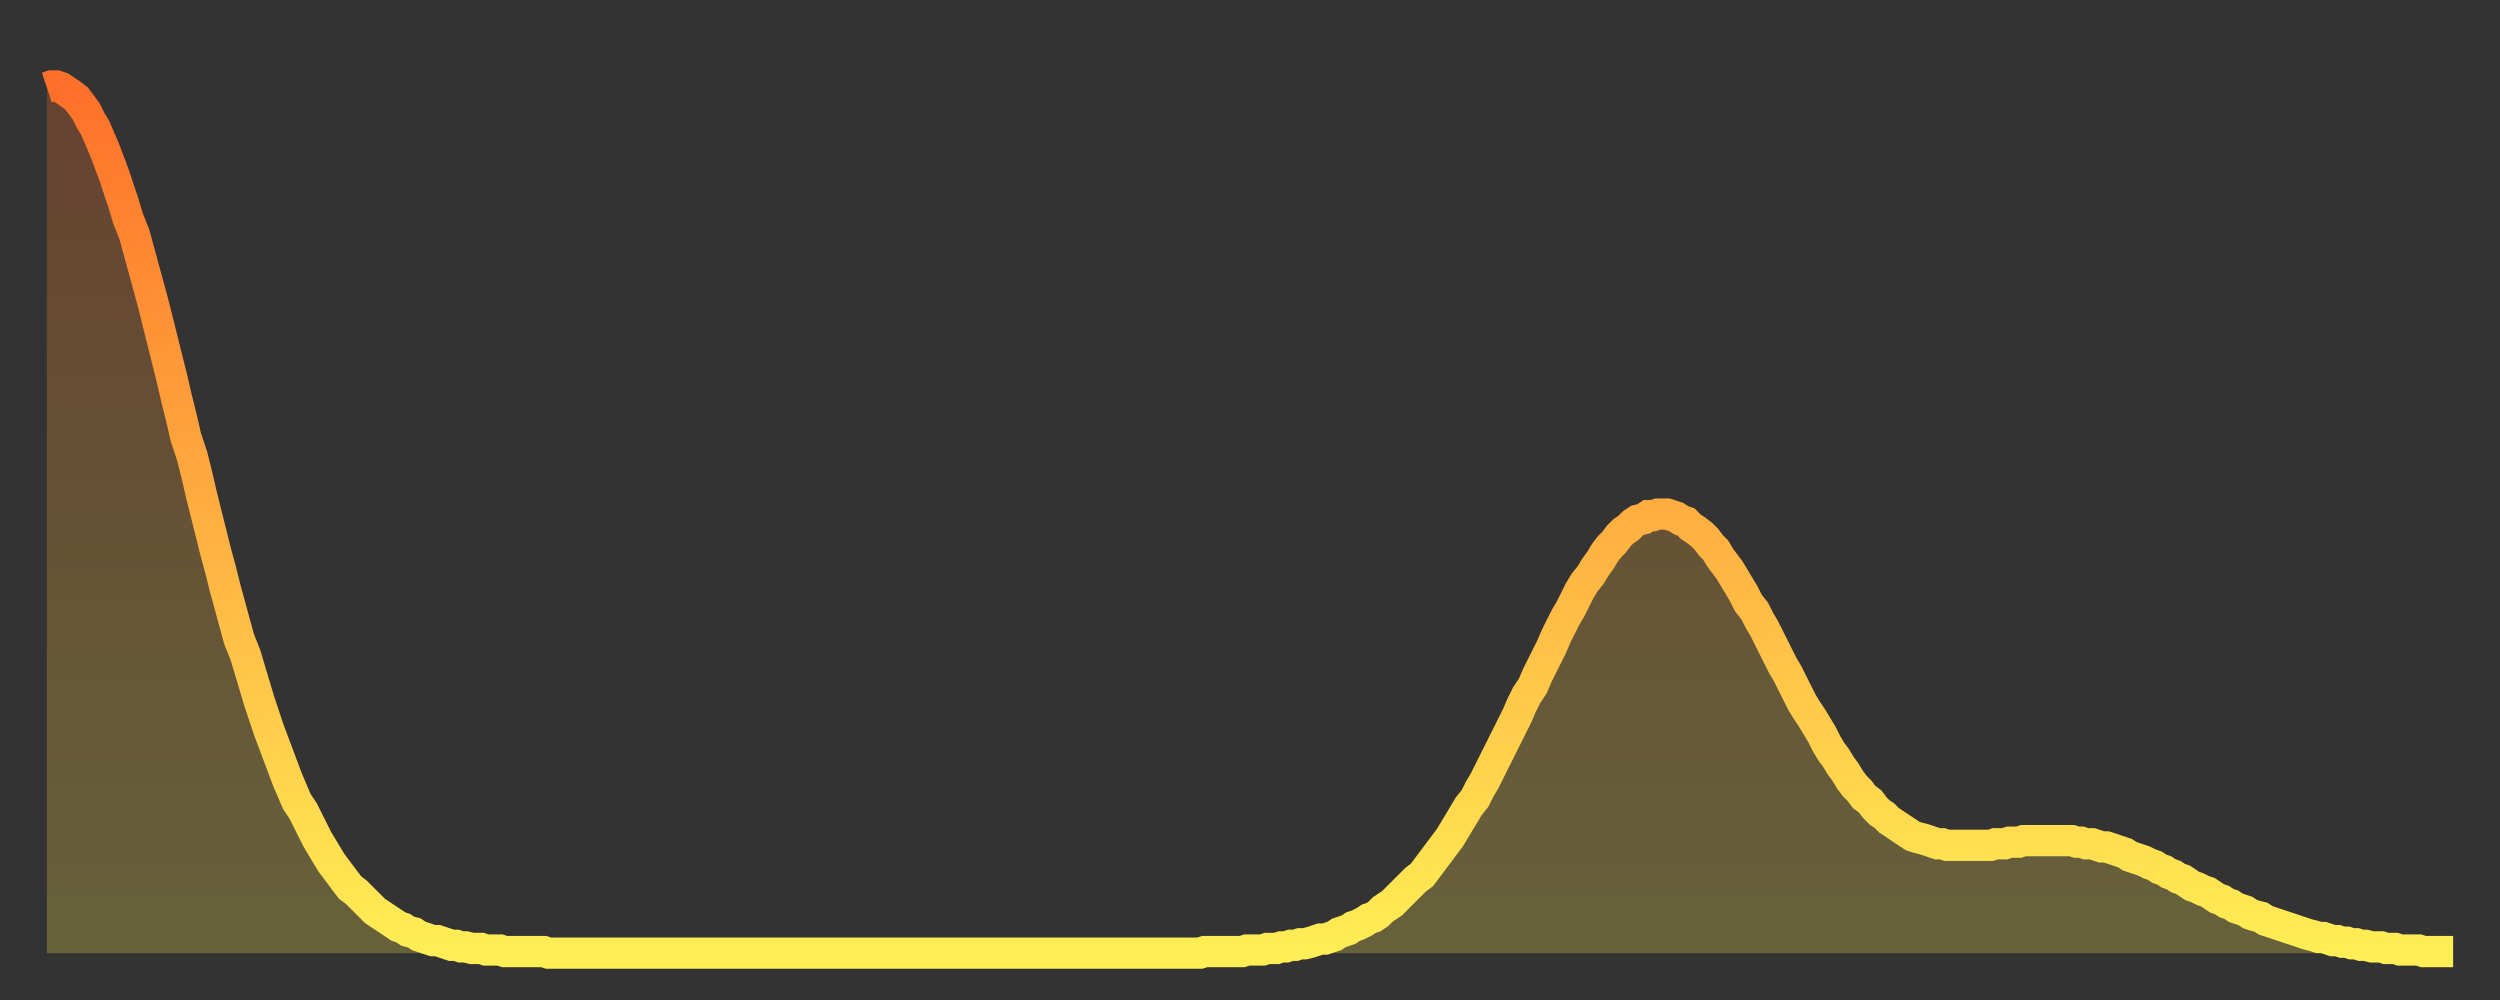 <?xml version="1.0" encoding="utf-8" ?>
<svg baseProfile="full" height="64" version="1.1" width="160" xmlns="http://www.w3.org/2000/svg" xmlns:ev="http://www.w3.org/2001/xml-events" xmlns:xlink="http://www.w3.org/1999/xlink"><rect width="100%" height="100%" fill="#333333" stroke="none"/><defs><linearGradient id="id8310" x1="0" x2="0" y1="0" y2="1"><stop offset="0%" stop-color="#ff702a" /><stop offset="50%" stop-color="#ffaf40" /><stop offset="100%" stop-color="#ffee55" /></linearGradient></defs><g transform="translate(3,3)"><g><path d="M 0.0 2.6 0.3 2.5 0.6 2.5 0.9 2.6 1.2 2.8 1.5 3.0 1.9 3.3 2.2 3.7 2.5 4.1 2.8 4.7 3.1 5.2 3.4 5.9 3.7 6.6 4.0 7.4 4.3 8.2 4.6 9.1 4.9 10.0 5.2 11.0 5.6 12.0 5.9 13.1 6.2 14.2 6.5 15.3 6.8 16.4 7.1 17.6 7.4 18.8 7.7 20.0 8.0 21.2 8.3 22.5 8.6 23.7 8.9 25.0 9.3 26.2 9.6 27.4 9.9 28.7 10.2 29.9 10.5 31.1 10.8 32.3 11.1 33.4 11.4 34.6 11.7 35.7 12.0 36.8 12.3 37.9 12.7 38.9 13.0 39.9 13.3 40.9 13.6 41.9 13.9 42.8 14.2 43.7 14.5 44.5 14.8 45.3 15.1 46.1 15.4 46.9 15.7 47.6 16.0 48.3 16.4 48.9 16.7 49.5 17.0 50.1 17.3 50.7 17.6 51.2 17.9 51.7 18.2 52.2 18.5 52.6 18.8 53.0 19.1 53.4 19.4 53.8 19.8 54.1 20.1 54.4 20.4 54.7 20.7 55.0 21.0 55.3 21.3 55.5 21.6 55.7 21.9 55.9 22.2 56.1 22.5 56.3 22.8 56.4 23.1 56.6 23.5 56.7 23.8 56.9 24.1 57.0 24.4 57.1 24.7 57.2 25.0 57.2 25.3 57.3 25.6 57.4 25.9 57.5 26.2 57.5 26.5 57.6 26.8 57.6 27.2 57.7 27.5 57.7 27.8 57.7 28.1 57.8 28.4 57.8 28.7 57.8 29.0 57.8 29.3 57.9 29.6 57.9 29.9 57.9 30.2 57.9 30.6 57.9 30.9 57.9 31.2 57.9 31.5 57.9 31.8 57.9 32.1 58.0 32.4 58.0 32.7 58.0 33.0 58.0 33.3 58.0 33.6 58.0 33.9 58.0 34.3 58.0 34.6 58.0 34.9 58.0 35.2 58.0 35.5 58.0 35.8 58.0 36.1 58.0 36.4 58.0 36.7 58.0 37.0 58.0 37.3 58.0 37.7 58.0 38.0 58.0 38.3 58.0 38.6 58.0 38.9 58.0 39.2 58.0 39.5 58.0 39.8 58.0 40.1 58.0 40.4 58.0 40.7 58.0 41.0 58.0 41.4 58.0 41.7 58.0 42.0 58.0 42.3 58.0 42.6 58.0 42.9 58.0 43.2 58.0 43.5 58.0 43.8 58.0 44.1 58.0 44.4 58.0 44.7 58.0 45.1 58.0 45.4 58.0 45.7 58.0 46.0 58.0 46.3 58.0 46.6 58.0 46.9 58.0 47.2 58.0 47.5 58.0 47.8 58.0 48.1 58.0 48.5 58.0 48.8 58.0 49.1 58.0 49.4 58.0 49.7 58.0 50.0 58.0 50.3 58.0 50.6 58.0 50.9 58.0 51.2 58.0 51.5 58.0 51.8 58.0 52.2 58.0 52.5 58.0 52.8 58.0 53.1 58.0 53.4 58.0 53.7 58.0 54.0 58.0 54.3 58.0 54.6 58.0 54.9 58.0 55.2 58.0 55.6 58.0 55.9 58.0 56.2 58.0 56.5 58.0 56.8 58.0 57.1 58.0 57.4 58.0 57.7 58.0 58.0 58.0 58.3 58.0 58.6 58.0 58.9 58.0 59.3 58.0 59.6 58.0 59.9 58.0 60.2 58.0 60.5 58.0 60.8 58.0 61.1 58.0 61.4 58.0 61.7 58.0 62.0 58.0 62.3 58.0 62.6 58.0 63.0 58.0 63.3 58.0 63.6 58.0 63.9 58.0 64.2 58.0 64.5 58.0 64.8 58.0 65.1 58.0 65.4 58.0 65.7 58.0 66.0 58.0 66.4 58.0 66.7 58.0 67.0 58.0 67.3 58.0 67.6 58.0 67.9 58.0 68.2 58.0 68.5 58.0 68.8 58.0 69.1 58.0 69.4 58.0 69.7 58.0 70.1 58.0 70.4 58.0 70.7 58.0 71.0 58.0 71.3 58.0 71.6 58.0 71.9 58.0 72.2 58.0 72.5 58.0 72.8 58.0 73.1 58.0 73.5 58.0 73.8 58.0 74.1 57.9 74.4 57.9 74.7 57.9 75.0 57.9 75.3 57.9 75.6 57.9 75.9 57.9 76.2 57.9 76.5 57.9 76.8 57.8 77.2 57.8 77.5 57.8 77.8 57.8 78.1 57.7 78.4 57.7 78.7 57.7 79.0 57.6 79.3 57.6 79.6 57.5 79.9 57.5 80.2 57.4 80.5 57.4 80.9 57.3 81.2 57.2 81.5 57.1 81.8 57.1 82.1 57.0 82.4 56.9 82.7 56.7 83.0 56.6 83.3 56.5 83.6 56.3 83.9 56.2 84.3 56.0 84.6 55.8 84.9 55.7 85.2 55.5 85.5 55.2 85.8 55.0 86.1 54.8 86.4 54.5 86.7 54.2 87.0 53.9 87.3 53.6 87.6 53.3 88.0 53.0 88.3 52.6 88.6 52.2 88.9 51.8 89.2 51.4 89.5 51.0 89.8 50.6 90.1 50.1 90.4 49.6 90.7 49.1 91.0 48.6 91.4 48.1 91.7 47.5 92.0 47.0 92.3 46.4 92.6 45.8 92.9 45.2 93.2 44.6 93.5 44.0 93.8 43.4 94.1 42.8 94.4 42.1 94.7 41.5 95.1 40.9 95.4 40.2 95.7 39.6 96.0 39.0 96.3 38.4 96.6 37.7 96.9 37.1 97.2 36.5 97.5 36.0 97.8 35.4 98.1 34.8 98.4 34.3 98.8 33.8 99.1 33.3 99.4 32.9 99.7 32.4 100.0 32.0 100.3 31.7 100.6 31.3 100.9 31.0 101.2 30.8 101.5 30.5 101.8 30.3 102.2 30.2 102.5 30.0 102.8 30.0 103.1 29.9 103.4 29.9 103.7 29.9 104.0 30.0 104.3 30.1 104.6 30.3 104.9 30.4 105.2 30.7 105.5 30.9 105.9 31.2 106.2 31.5 106.5 31.9 106.8 32.2 107.1 32.7 107.4 33.1 107.7 33.5 108.0 34.0 108.3 34.5 108.6 35.0 108.9 35.6 109.3 36.1 109.6 36.7 109.9 37.2 110.2 37.8 110.5 38.4 110.8 39.0 111.1 39.6 111.4 40.1 111.7 40.7 112.0 41.3 112.3 41.9 112.6 42.4 113.0 43.0 113.3 43.5 113.6 44.0 113.9 44.6 114.2 45.1 114.5 45.5 114.8 46.0 115.1 46.4 115.4 46.9 115.7 47.3 116.0 47.6 116.3 48.0 116.7 48.3 117.0 48.7 117.3 49.0 117.6 49.2 117.9 49.5 118.2 49.7 118.5 49.9 118.8 50.1 119.1 50.3 119.4 50.5 119.7 50.6 120.1 50.7 120.4 50.8 120.7 50.9 121.0 51.0 121.3 51.0 121.6 51.1 121.9 51.1 122.2 51.1 122.5 51.1 122.8 51.1 123.1 51.1 123.4 51.1 123.8 51.1 124.1 51.1 124.4 51.1 124.7 51.0 125.0 51.0 125.3 51.0 125.6 50.9 125.9 50.9 126.2 50.9 126.5 50.8 126.8 50.8 127.2 50.8 127.5 50.8 127.8 50.8 128.1 50.8 128.4 50.8 128.7 50.8 129.0 50.8 129.3 50.8 129.6 50.8 129.9 50.9 130.2 50.9 130.5 51.0 130.9 51.0 131.2 51.1 131.5 51.2 131.8 51.2 132.1 51.3 132.4 51.4 132.7 51.5 133.0 51.6 133.3 51.8 133.6 51.9 133.9 52.0 134.2 52.1 134.6 52.3 134.9 52.4 135.2 52.6 135.5 52.7 135.8 52.9 136.1 53.0 136.4 53.2 136.7 53.3 137.0 53.5 137.3 53.7 137.6 53.8 138.0 54.0 138.3 54.1 138.6 54.3 138.9 54.5 139.2 54.6 139.5 54.8 139.8 54.9 140.1 55.1 140.4 55.2 140.7 55.3 141.0 55.5 141.3 55.6 141.7 55.7 142.0 55.9 142.3 56.0 142.6 56.1 142.9 56.2 143.2 56.3 143.5 56.4 143.8 56.5 144.1 56.6 144.4 56.7 144.7 56.8 145.1 56.9 145.4 57.0 145.7 57.0 146.0 57.1 146.3 57.2 146.6 57.2 146.9 57.3 147.2 57.3 147.5 57.4 147.8 57.4 148.1 57.5 148.4 57.5 148.8 57.6 149.1 57.6 149.4 57.6 149.7 57.7 150.0 57.7 150.3 57.7 150.6 57.8 150.9 57.8 151.2 57.8 151.5 57.8 151.8 57.8 152.1 57.9 152.5 57.9 152.8 57.9 153.1 57.9 153.4 57.9 153.7 57.9 154.0 57.9" fill="none" id="graph-curve" opacity="1" stroke="url(#id8310)" stroke-width="2" /><path d="M 0 58 L 0.0 2.6 0.3 2.5 0.6 2.5 0.9 2.6 1.2 2.8 1.5 3.0 1.9 3.3 2.2 3.7 2.5 4.1 2.8 4.7 3.1 5.2 3.4 5.9 3.7 6.6 4.0 7.4 4.3 8.2 4.6 9.1 4.9 10.0 5.2 11.0 5.6 12.0 5.9 13.1 6.2 14.2 6.5 15.3 6.8 16.4 7.1 17.6 7.4 18.8 7.7 20.0 8.0 21.2 8.3 22.5 8.6 23.7 8.9 25.0 9.3 26.2 9.6 27.4 9.9 28.7 10.2 29.9 10.5 31.1 10.8 32.3 11.1 33.4 11.4 34.6 11.7 35.7 12.0 36.8 12.3 37.9 12.7 38.9 13.0 39.9 13.3 40.9 13.6 41.9 13.9 42.8 14.2 43.7 14.5 44.5 14.8 45.3 15.1 46.1 15.4 46.9 15.7 47.6 16.0 48.3 16.4 48.9 16.7 49.5 17.0 50.1 17.3 50.7 17.6 51.2 17.9 51.7 18.2 52.2 18.5 52.6 18.8 53.0 19.1 53.4 19.4 53.8 19.8 54.1 20.1 54.4 20.4 54.7 20.7 55.0 21.0 55.3 21.3 55.5 21.6 55.7 21.9 55.9 22.2 56.1 22.5 56.3 22.8 56.4 23.1 56.6 23.5 56.7 23.8 56.9 24.1 57.0 24.4 57.1 24.7 57.2 25.0 57.2 25.3 57.3 25.6 57.4 25.9 57.5 26.2 57.5 26.5 57.6 26.8 57.6 27.2 57.7 27.5 57.7 27.8 57.7 28.1 57.8 28.4 57.8 28.7 57.8 29.0 57.8 29.3 57.9 29.6 57.9 29.9 57.9 30.2 57.9 30.6 57.9 30.9 57.9 31.2 57.9 31.5 57.9 31.8 57.9 32.1 58.0 32.4 58.0 32.7 58.0 33.0 58.0 33.3 58.0 33.6 58.0 33.9 58.0 34.3 58.0 34.6 58.0 34.9 58.0 35.2 58.0 35.5 58.0 35.8 58.0 36.1 58.0 36.4 58.0 36.7 58.0 37.0 58.0 37.3 58.0 37.7 58.0 38.0 58.0 38.3 58.0 38.6 58.0 38.9 58.0 39.2 58.0 39.5 58.0 39.8 58.0 40.1 58.0 40.4 58.0 40.7 58.0 41.0 58.0 41.4 58.0 41.7 58.0 42.0 58.0 42.3 58.0 42.6 58.0 42.9 58.0 43.2 58.0 43.5 58.0 43.8 58.0 44.1 58.0 44.4 58.0 44.7 58.0 45.1 58.0 45.4 58.0 45.7 58.0 46.0 58.0 46.3 58.0 46.6 58.0 46.9 58.0 47.2 58.0 47.5 58.0 47.8 58.0 48.1 58.0 48.5 58.0 48.8 58.0 49.1 58.0 49.4 58.0 49.7 58.0 50.0 58.0 50.3 58.0 50.6 58.0 50.9 58.0 51.2 58.0 51.5 58.0 51.8 58.0 52.2 58.0 52.5 58.0 52.8 58.0 53.1 58.0 53.4 58.0 53.7 58.0 54.0 58.0 54.3 58.0 54.6 58.0 54.9 58.0 55.2 58.0 55.6 58.0 55.9 58.0 56.2 58.0 56.5 58.0 56.8 58.0 57.1 58.0 57.4 58.0 57.7 58.0 58.0 58.0 58.3 58.0 58.6 58.0 58.9 58.0 59.3 58.0 59.6 58.0 59.9 58.0 60.2 58.0 60.5 58.0 60.8 58.0 61.1 58.0 61.4 58.0 61.7 58.0 62.0 58.0 62.3 58.0 62.6 58.0 63.0 58.0 63.3 58.0 63.6 58.0 63.9 58.0 64.2 58.0 64.5 58.0 64.8 58.0 65.1 58.0 65.4 58.0 65.7 58.0 66.0 58.0 66.4 58.0 66.7 58.0 67.0 58.0 67.3 58.0 67.6 58.0 67.9 58.0 68.2 58.0 68.5 58.0 68.8 58.0 69.1 58.0 69.4 58.0 69.7 58.0 70.1 58.0 70.4 58.0 70.7 58.0 71.0 58.0 71.3 58.0 71.6 58.0 71.9 58.0 72.2 58.0 72.5 58.0 72.8 58.0 73.1 58.0 73.5 58.0 73.8 58.0 74.1 57.9 74.4 57.9 74.7 57.9 75.0 57.9 75.3 57.9 75.6 57.9 75.9 57.9 76.2 57.9 76.5 57.9 76.8 57.8 77.2 57.8 77.5 57.8 77.8 57.8 78.1 57.7 78.4 57.7 78.7 57.7 79.0 57.6 79.3 57.6 79.6 57.5 79.9 57.5 80.2 57.4 80.5 57.4 80.9 57.3 81.2 57.2 81.5 57.1 81.8 57.1 82.1 57.0 82.4 56.9 82.7 56.7 83.0 56.6 83.3 56.5 83.6 56.3 83.9 56.2 84.3 56.0 84.6 55.8 84.9 55.7 85.2 55.5 85.5 55.2 85.8 55.0 86.1 54.8 86.4 54.5 86.7 54.2 87.0 53.9 87.3 53.6 87.6 53.3 88.0 53.0 88.3 52.6 88.6 52.2 88.9 51.8 89.2 51.4 89.5 51.0 89.8 50.6 90.1 50.1 90.4 49.6 90.7 49.1 91.0 48.6 91.4 48.1 91.7 47.5 92.0 47.0 92.3 46.4 92.6 45.8 92.9 45.2 93.2 44.6 93.5 44.0 93.8 43.4 94.1 42.8 94.4 42.1 94.7 41.5 95.1 40.9 95.4 40.2 95.7 39.6 96.0 39.0 96.3 38.4 96.6 37.7 96.9 37.1 97.2 36.5 97.5 36.0 97.8 35.4 98.1 34.8 98.4 34.3 98.8 33.8 99.1 33.3 99.4 32.9 99.7 32.4 100.0 32.0 100.3 31.7 100.6 31.3 100.9 31.0 101.2 30.8 101.5 30.5 101.8 30.3 102.2 30.2 102.5 30.0 102.8 30.0 103.1 29.9 103.4 29.9 103.7 29.9 104.0 30.0 104.3 30.1 104.6 30.3 104.9 30.4 105.2 30.7 105.5 30.9 105.9 31.2 106.2 31.5 106.5 31.9 106.8 32.2 107.1 32.7 107.4 33.1 107.7 33.5 108.0 34.0 108.3 34.5 108.6 35.0 108.9 35.6 109.3 36.1 109.6 36.7 109.9 37.2 110.2 37.8 110.5 38.4 110.8 39.0 111.1 39.6 111.4 40.1 111.7 40.7 112.0 41.3 112.3 41.9 112.6 42.4 113.0 43.0 113.3 43.5 113.6 44.0 113.9 44.6 114.2 45.1 114.5 45.5 114.8 46.0 115.1 46.4 115.4 46.9 115.7 47.3 116.0 47.6 116.3 48.0 116.7 48.3 117.0 48.7 117.3 49.0 117.6 49.2 117.9 49.5 118.2 49.7 118.5 49.9 118.8 50.1 119.1 50.3 119.4 50.5 119.7 50.6 120.1 50.7 120.4 50.8 120.7 50.9 121.0 51.0 121.3 51.0 121.6 51.1 121.9 51.1 122.2 51.1 122.5 51.1 122.8 51.1 123.1 51.1 123.4 51.1 123.8 51.1 124.1 51.1 124.4 51.1 124.7 51.0 125.0 51.0 125.3 51.0 125.6 50.9 125.9 50.9 126.2 50.9 126.5 50.8 126.8 50.8 127.2 50.8 127.5 50.8 127.8 50.8 128.1 50.8 128.4 50.8 128.7 50.8 129.0 50.8 129.3 50.8 129.6 50.8 129.9 50.9 130.2 50.9 130.5 51.0 130.9 51.0 131.2 51.1 131.5 51.2 131.8 51.2 132.1 51.3 132.4 51.4 132.7 51.5 133.0 51.6 133.3 51.8 133.6 51.9 133.9 52.0 134.2 52.1 134.6 52.3 134.9 52.4 135.2 52.6 135.5 52.7 135.8 52.9 136.1 53.0 136.4 53.2 136.7 53.3 137.0 53.5 137.3 53.7 137.6 53.8 138.0 54.0 138.3 54.1 138.6 54.3 138.9 54.5 139.2 54.6 139.5 54.8 139.8 54.9 140.1 55.1 140.4 55.2 140.7 55.3 141.0 55.5 141.3 55.6 141.7 55.7 142.0 55.9 142.3 56.0 142.6 56.1 142.9 56.2 143.2 56.3 143.5 56.4 143.8 56.5 144.1 56.6 144.4 56.7 144.7 56.8 145.1 56.9 145.4 57.0 145.7 57.0 146.0 57.1 146.3 57.2 146.6 57.2 146.9 57.3 147.2 57.3 147.5 57.4 147.8 57.4 148.1 57.5 148.4 57.5 148.8 57.6 149.1 57.6 149.4 57.6 149.7 57.7 150.0 57.7 150.3 57.7 150.6 57.8 150.9 57.8 151.2 57.8 151.5 57.8 151.8 57.8 152.1 57.9 152.5 57.9 152.8 57.9 153.1 57.9 153.4 57.9 153.7 57.9 154.0 57.9 154 58" fill="url(#id8310)" fill-opacity=".25" id="graph-shadow" /></g></g></svg>